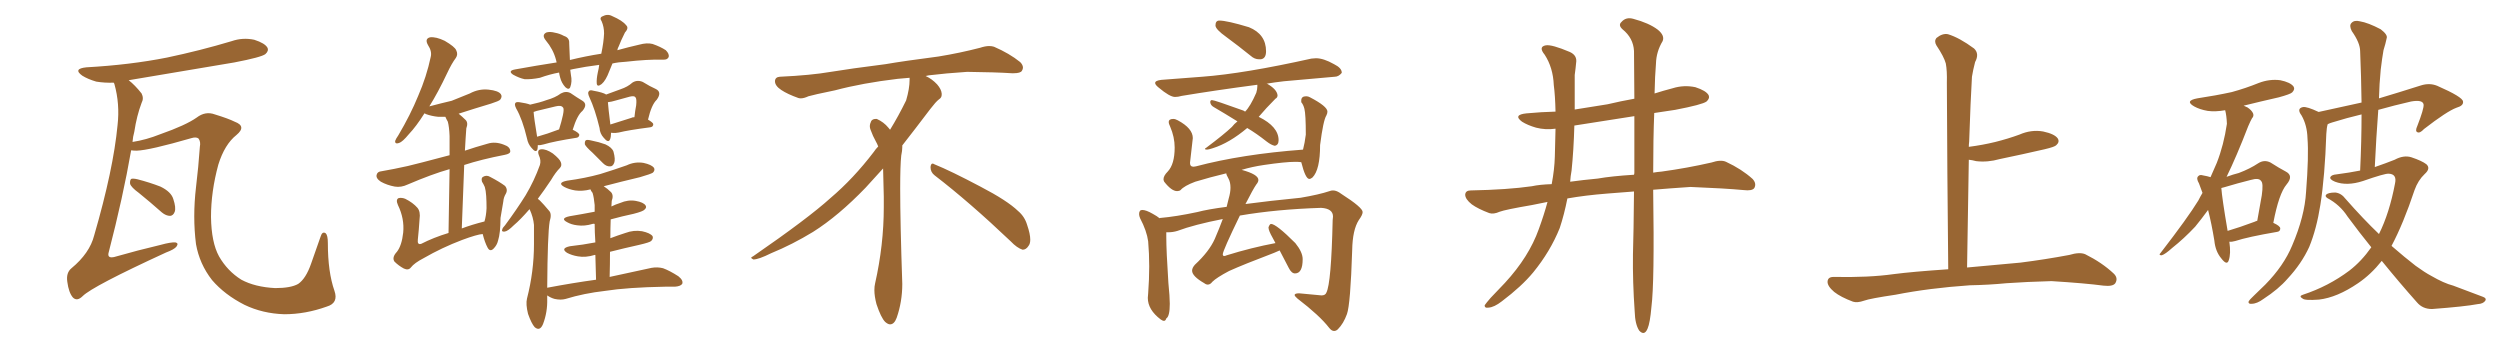 <svg xmlns="http://www.w3.org/2000/svg" xmlns:xlink="http://www.w3.org/1999/xlink" width="1050" height="150"><path fill="#996633" padding="10" d="M137.26 128.76L137.26 128.76Q128.32 131.98 119.38 131.98L119.38 131.98Q110.30 131.69 102.69 128.03L102.69 128.03Q94.34 123.78 89.06 117.63L89.06 117.63Q83.79 110.89 82.32 102.54L82.32 102.54Q80.86 91.11 82.32 78.66L82.32 78.66Q83.35 70.17 83.94 61.67L83.94 61.67Q84.38 59.47 83.35 58.15L83.35 58.15Q82.32 57.42 80.42 58.01L80.42 58.01Q62.70 63.13 57.42 63.28L57.42 63.28Q56.10 63.28 55.08 63.13L55.08 63.13Q51.71 82.62 45.56 106.35L45.56 106.35Q45.12 108.54 47.90 107.96L47.90 107.96Q58.15 105.03 67.53 102.83L67.53 102.83Q71.78 101.66 73.68 101.81L73.68 101.81Q75.15 102.10 74.12 103.56L74.12 103.56Q73.24 104.74 69.73 106.05L69.73 106.05Q38.82 120.26 34.72 124.37L34.72 124.37Q32.37 126.71 30.62 124.95L30.62 124.95Q28.86 122.90 28.27 118.36L28.27 118.36Q27.69 114.55 30.03 112.65L30.03 112.65Q37.65 106.35 39.55 98.88L39.55 98.88Q47.61 71.19 49.37 52.59L49.37 52.59Q50.39 43.65 48.05 35.30L48.05 35.30Q47.90 34.86 47.75 34.72L47.75 34.72Q43.95 34.86 40.43 34.28L40.43 34.28Q36.91 33.25 34.57 31.79L34.57 31.79Q30.47 28.86 36.33 28.27L36.33 28.27Q54.64 27.25 70.17 24.17L70.17 24.17Q84.08 21.24 97.27 17.29L97.27 17.29Q101.95 15.67 106.79 16.70L106.79 16.70Q111.33 18.16 112.35 20.07L112.35 20.07Q112.94 21.39 111.47 22.71L111.47 22.71Q109.86 24.02 98.44 26.22L98.44 26.22Q75.59 30.03 54.05 33.69L54.05 33.69Q56.69 35.74 59.47 39.26L59.47 39.26Q60.50 41.31 59.47 43.21L59.47 43.21Q57.42 48.63 56.40 55.37L56.40 55.37Q55.81 57.42 55.66 59.62L55.66 59.62Q61.38 58.74 67.24 56.40L67.24 56.40Q78.08 52.59 82.62 49.37L82.62 49.37Q86.28 46.58 90.23 48.05L90.23 48.05Q95.95 49.80 98.58 51.12L98.58 51.12Q103.71 53.03 99.32 56.69L99.32 56.69Q94.34 60.64 91.70 69.14L91.70 69.14Q88.62 80.42 88.62 91.11L88.62 91.11Q88.77 101.81 91.99 107.67L91.99 107.67Q95.51 113.82 101.37 117.48L101.37 117.48Q107.08 120.56 115.58 121.00L115.58 121.00Q122.17 121.00 125.24 119.24L125.24 119.24Q128.47 117.04 130.66 110.74L130.66 110.74Q132.42 105.76 134.62 99.46L134.62 99.46Q135.35 96.97 136.82 98.00L136.82 98.00Q137.70 98.88 137.70 102.10L137.70 102.10Q137.70 114.26 140.48 122.17L140.48 122.17Q142.24 127.29 137.26 128.76ZM58.30 81.01L58.30 81.01L58.30 81.01Q55.08 78.66 54.64 77.20L54.64 77.20Q54.49 75.73 55.08 75.15L55.08 75.15Q55.81 74.85 57.71 75.29L57.71 75.29Q62.84 76.61 67.38 78.37L67.38 78.37Q71.92 80.57 72.80 83.64L72.80 83.64Q73.97 87.16 73.39 88.92L73.39 88.92Q72.80 90.53 71.48 90.67L71.48 90.67Q69.73 90.67 67.97 89.21L67.97 89.21Q62.84 84.67 58.30 81.01ZM202.73 98.29L202.73 98.29Q200.39 98.44 194.09 100.78L194.09 100.78Q185.60 104.00 177.98 108.40L177.98 108.40Q174.02 110.45 172.56 112.35L172.56 112.35Q171.53 113.67 169.63 112.79L169.63 112.79Q167.43 111.62 165.67 109.86L165.67 109.86Q164.50 108.11 166.70 105.76L166.70 105.76Q168.75 103.13 169.34 97.71L169.34 97.71Q169.92 91.85 167.14 86.13L167.14 86.13Q166.11 83.79 167.43 83.20L167.43 83.20Q168.75 82.91 170.21 83.50L170.21 83.50Q173.44 85.11 175.34 87.30L175.34 87.30Q176.66 88.92 176.22 91.99L176.22 91.99Q175.93 96.53 175.49 100.63L175.49 100.63Q175.20 102.98 176.95 102.39L176.95 102.39Q182.08 99.76 188.38 97.85L188.38 97.85Q188.67 80.86 188.82 71.04L188.82 71.04Q181.49 73.10 171.24 77.49L171.24 77.49Q168.46 78.81 165.82 78.37L165.82 78.37Q162.60 77.78 159.96 76.32L159.96 76.32Q157.76 74.85 158.20 73.39L158.20 73.39Q158.50 72.07 160.25 71.92L160.25 71.92Q165.38 71.04 171.24 69.73L171.24 69.73Q175.05 68.85 188.82 65.19L188.82 65.19Q188.82 58.59 188.82 57.13L188.82 57.13Q188.67 53.32 188.09 51.12L188.09 51.12Q187.50 50.10 187.06 49.07L187.06 49.07Q185.45 49.07 184.13 49.07L184.13 49.07Q181.20 48.78 178.86 47.90L178.86 47.90Q178.42 47.61 178.27 47.61L178.27 47.61Q174.76 53.17 171.68 56.40L171.68 56.40Q169.04 59.62 167.58 60.06L167.58 60.06Q165.82 60.64 165.97 59.18L165.97 59.18Q166.26 58.30 167.29 56.84L167.29 56.84Q172.41 48.19 175.63 40.28L175.63 40.28Q179.15 32.23 180.91 23.88L180.91 23.88Q181.49 21.53 179.74 18.90L179.74 18.90Q178.27 16.26 180.62 15.67L180.62 15.67Q183.11 15.38 186.77 17.14L186.77 17.14Q191.02 19.63 191.60 21.09L191.60 21.09Q192.48 22.85 191.46 24.32L191.46 24.32Q189.70 26.66 187.79 30.76L187.79 30.76Q183.98 38.82 180.32 44.68L180.32 44.68Q185.30 43.36 189.70 42.33L189.70 42.33Q193.65 40.72 197.31 39.26L197.31 39.26Q201.12 37.21 205.22 37.65L205.22 37.65Q209.33 38.09 210.35 39.55L210.35 39.55Q211.08 40.58 210.06 41.89L210.06 41.89Q209.47 42.48 206.25 43.51L206.25 43.51Q199.37 45.56 192.63 47.75L192.63 47.75Q194.09 48.93 195.56 50.39L195.56 50.39Q196.73 51.56 195.85 53.91L195.85 53.91Q195.70 55.81 195.56 58.15L195.56 58.15Q195.41 60.64 195.26 63.28L195.26 63.28Q199.51 61.82 204.79 60.35L204.79 60.35Q208.01 59.33 211.67 60.79L211.67 60.79Q214.31 61.67 214.31 63.57L214.31 63.57Q214.31 64.60 211.96 65.04L211.96 65.04Q202.15 66.94 194.97 69.29L194.97 69.29Q194.53 81.30 193.95 95.95L193.95 95.95Q198.19 94.34 203.47 93.02L203.47 93.02Q204.20 90.67 204.35 87.45L204.35 87.45Q204.35 84.67 204.20 82.32L204.20 82.32Q204.05 79.98 203.61 78.52L203.61 78.52Q203.03 77.20 202.44 76.32L202.44 76.32Q202.00 74.71 202.88 74.27L202.88 74.27Q204.35 73.39 205.81 74.27L205.81 74.27Q209.77 76.32 212.11 78.08L212.11 78.08Q213.43 79.69 212.40 81.45L212.40 81.45Q211.52 82.91 211.38 84.67L211.38 84.67Q210.79 87.89 210.21 91.55L210.21 91.55Q210.21 97.85 209.18 101.07L209.18 101.07Q208.74 102.98 207.28 104.44L207.28 104.44Q205.81 105.91 204.79 104.00L204.79 104.00Q203.61 101.81 202.73 98.29ZM225.88 60.94L225.88 60.94Q225.88 61.82 225.73 62.70L225.73 62.70Q225.15 64.45 223.24 62.11L223.24 62.11Q221.78 60.50 221.34 58.15L221.34 58.15Q219.43 50.10 216.80 45.56L216.80 45.56Q215.92 43.80 216.50 43.21L216.50 43.21Q216.80 42.77 218.12 42.92L218.12 42.92Q221.19 43.36 222.66 43.95L222.66 43.95Q226.76 43.07 229.54 42.04L229.54 42.04Q233.20 41.02 235.55 39.26L235.55 39.26Q237.74 38.09 239.65 39.11L239.65 39.11Q242.43 41.02 244.63 42.33L244.63 42.33Q246.97 43.80 244.63 46.58L244.63 46.58Q242.43 48.34 240.53 54.49L240.53 54.49Q243.31 55.81 243.31 56.69L243.31 56.69Q243.16 57.71 242.14 57.86L242.14 57.86Q232.76 59.33 228.37 60.64L228.37 60.64Q226.90 61.08 225.88 60.94ZM225.59 57.42L225.59 57.42Q229.83 56.25 234.81 54.35L234.81 54.35Q235.84 51.12 236.43 48.34L236.43 48.34Q237.01 45.56 236.43 45.12L236.43 45.12Q235.69 44.09 233.35 44.68L233.35 44.68Q229.83 45.56 225.44 46.58L225.44 46.58Q224.71 46.88 224.12 47.02L224.12 47.02Q224.27 49.51 225.59 57.42ZM256.64 55.81L256.64 55.81Q256.64 57.57 256.20 58.59L256.20 58.59Q255.47 60.21 253.56 57.86L253.56 57.86Q251.95 56.10 251.81 53.76L251.81 53.76Q249.90 45.85 247.56 40.87L247.56 40.87Q246.68 38.96 247.27 38.38L247.27 38.38Q247.71 37.65 249.17 38.09L249.17 38.09Q253.27 38.82 254.59 39.70L254.59 39.70Q257.96 38.53 260.60 37.50L260.60 37.50Q263.67 36.47 265.58 34.72L265.58 34.72Q267.63 33.40 269.97 34.42L269.97 34.42Q273.05 36.33 275.39 37.35L275.39 37.35Q278.17 38.67 275.83 41.89L275.83 41.89Q273.63 43.95 272.17 50.24L272.17 50.24Q274.37 51.56 274.37 52.15L274.37 52.15Q274.37 53.32 273.05 53.47L273.05 53.47Q263.96 54.64 259.86 55.66L259.86 55.66Q258.40 55.96 257.08 55.81L257.08 55.81Q256.79 55.66 256.64 55.81ZM265.14 49.51L265.14 49.51Q265.58 49.22 266.46 49.22L266.46 49.22Q266.75 46.44 267.19 44.24L267.19 44.24Q267.48 41.46 266.89 40.87L266.89 40.87Q266.46 40.14 264.55 40.58L264.55 40.58Q261.91 41.31 258.69 42.19L258.69 42.19Q256.79 42.77 255.32 42.92L255.32 42.92Q255.47 45.26 256.35 52.29L256.35 52.29Q260.30 50.98 265.14 49.51ZM248.88 64.16L248.88 64.16Q246.09 61.67 245.65 60.64L245.65 60.64Q245.51 59.33 246.09 58.89L246.09 58.89Q246.68 58.59 248.44 59.03L248.44 59.03Q251.51 59.62 254.30 60.64L254.30 60.64Q257.08 61.96 257.67 63.72L257.67 63.72Q258.54 66.94 257.96 68.41L257.96 68.41Q257.37 69.87 256.35 69.87L256.35 69.87Q254.74 70.02 253.27 68.55L253.27 68.55Q250.78 66.06 248.88 64.16ZM225.88 83.50L225.88 83.50Q226.32 83.79 226.76 84.23L226.76 84.23Q228.37 85.84 230.57 88.48L230.57 88.48Q231.88 89.79 230.86 93.02L230.86 93.02Q229.98 98.29 229.83 120.85L229.83 120.85Q240.67 118.80 250.34 117.48L250.34 117.48Q250.20 111.62 250.05 107.08L250.05 107.08Q249.76 107.08 249.76 107.08L249.76 107.08Q245.95 108.25 242.72 107.67L242.72 107.67Q240.09 107.23 238.18 106.20L238.18 106.20Q235.25 104.30 239.36 103.42L239.36 103.42Q244.78 102.83 250.05 101.81L250.05 101.81Q249.76 97.27 249.76 94.04L249.76 94.04Q249.02 93.90 248.88 94.04L248.88 94.04Q245.51 95.07 242.43 94.63L242.43 94.63Q239.94 94.34 238.18 93.31L238.18 93.31Q235.11 91.70 239.21 90.82L239.21 90.82Q244.48 89.94 249.76 88.92L249.76 88.92Q249.76 86.72 249.76 86.13L249.76 86.13Q249.46 82.91 248.88 81.01L248.88 81.01Q248.14 80.13 248.00 79.54L248.00 79.54Q244.63 80.42 241.55 79.98L241.55 79.98Q238.92 79.54 237.01 78.52L237.01 78.52Q233.79 76.76 238.18 75.88L238.18 75.88Q245.80 74.85 252.10 73.10L252.10 73.10Q257.81 71.34 263.23 69.43L263.23 69.43Q266.60 67.82 270.26 68.41L270.26 68.41Q273.63 69.14 274.66 70.46L274.66 70.46Q275.24 71.48 274.22 72.51L274.22 72.51Q273.34 73.10 268.80 74.41L268.80 74.41Q260.74 76.32 253.56 78.22L253.56 78.22Q255.18 79.25 256.64 80.71L256.64 80.71Q257.81 82.03 256.93 84.38L256.93 84.38Q256.93 85.25 256.79 86.72L256.79 86.72Q258.54 85.84 260.45 85.25L260.45 85.25Q263.82 83.79 267.04 84.38L267.04 84.38Q270.26 84.96 271.14 86.28L271.14 86.28Q271.73 87.16 270.70 88.04L270.70 88.04Q270.12 88.77 266.16 89.79L266.16 89.79Q261.33 90.82 256.49 92.14L256.49 92.14Q256.35 95.95 256.35 100.05L256.35 100.05Q259.42 98.88 262.65 97.85L262.65 97.85Q266.16 96.53 269.68 97.12L269.68 97.12Q273.05 97.85 274.07 99.17L274.07 99.17Q274.51 100.20 273.49 101.22L273.49 101.22Q272.90 101.81 268.51 102.83L268.51 102.83Q261.91 104.30 256.20 105.76L256.20 105.76Q256.20 110.89 256.05 116.31L256.05 116.31Q266.89 113.96 273.63 112.50L273.63 112.50Q276.12 112.06 278.47 112.65L278.47 112.65Q281.25 113.67 284.91 116.02L284.91 116.02Q287.11 117.77 286.52 119.24L286.52 119.24Q285.79 120.26 283.45 120.41L283.45 120.41Q281.54 120.41 279.35 120.41L279.35 120.41Q263.53 120.70 254.15 122.17L254.15 122.17Q245.21 123.19 237.60 125.54L237.60 125.54Q235.55 126.12 232.91 125.54L232.91 125.54Q231.30 125.10 229.83 124.07L229.83 124.07Q229.83 124.66 229.83 125.54L229.83 125.54Q229.98 131.10 228.08 136.08L228.08 136.08Q226.76 139.31 224.56 137.40L224.56 137.40Q223.24 135.94 221.78 131.84L221.78 131.84Q220.75 127.73 221.34 125.39L221.34 125.39Q224.27 113.96 224.27 102.54L224.27 102.54Q224.27 98.58 224.27 94.48L224.27 94.48Q223.97 91.26 222.51 88.04L222.51 88.04Q222.36 87.89 222.36 87.89L222.36 87.89Q218.55 92.29 215.77 94.63L215.77 94.63Q213.28 97.12 211.96 97.27L211.96 97.27Q210.50 97.41 210.94 96.39L210.94 96.39Q211.08 95.65 212.11 94.63L212.11 94.63Q217.09 87.89 220.75 82.03L220.75 82.03Q224.41 75.88 226.76 69.29L226.76 69.29Q227.34 67.38 226.32 65.19L226.32 65.19Q225.44 62.84 227.34 62.70L227.34 62.70Q229.39 62.55 232.18 64.45L232.18 64.45Q235.11 66.80 235.55 68.12L235.55 68.12Q236.13 69.58 235.11 70.61L235.11 70.61Q233.35 72.36 231.45 75.59L231.45 75.59Q228.52 79.98 225.88 83.50ZM257.23 26.66L257.23 26.66L257.23 26.66Q256.49 28.42 255.91 29.88L255.91 29.88Q254.44 33.84 252.69 35.30L252.69 35.30Q250.78 36.77 250.63 35.01L250.63 35.01Q250.49 33.25 251.07 30.47L251.07 30.47Q251.51 28.71 251.66 27.25L251.66 27.25Q245.80 27.98 240.82 29.00L240.82 29.00Q239.94 29.15 239.50 29.30L239.50 29.30Q239.65 30.47 239.79 31.49L239.79 31.49Q240.38 34.28 239.50 36.62L239.50 36.62Q238.92 37.94 237.45 36.62L237.45 36.62Q235.84 34.86 235.25 32.52L235.25 32.52Q234.96 31.49 234.81 30.47L234.81 30.47Q230.86 31.20 226.76 32.67L226.76 32.67Q223.10 33.40 220.31 33.25L220.31 33.25Q218.12 32.81 215.48 31.35L215.48 31.35Q213.13 29.74 216.36 29.15L216.36 29.15Q225.29 27.54 233.79 26.22L233.79 26.22Q233.64 25.63 233.50 25.05L233.50 25.05Q232.32 20.65 229.25 16.99L229.25 16.99Q227.34 14.65 229.54 13.62L229.54 13.62Q231.01 13.18 233.20 13.77L233.20 13.77Q234.96 14.06 236.87 15.09L236.87 15.09Q239.21 15.82 239.06 18.16L239.06 18.16Q239.21 21.09 239.36 25.20L239.36 25.20Q245.95 23.58 252.54 22.56L252.54 22.56Q253.56 17.72 253.71 14.06L253.71 14.06Q253.71 11.28 252.69 8.94L252.69 8.94Q251.66 7.47 252.98 6.88L252.98 6.88Q255.18 5.71 257.08 6.74L257.08 6.74Q261.47 8.64 262.94 10.55L262.94 10.55Q264.26 11.72 262.50 13.62L262.50 13.62Q260.74 17.14 259.86 19.48L259.86 19.48Q259.42 20.21 259.28 21.09L259.28 21.09Q263.96 19.78 268.51 18.75L268.51 18.75Q271.73 17.87 274.07 18.46L274.07 18.46Q277.44 19.63 279.64 21.09L279.64 21.09Q281.25 22.71 280.81 24.02L280.81 24.02Q280.22 25.20 278.47 25.05L278.47 25.05Q271.88 24.90 262.94 25.93L262.94 25.93Q259.86 26.07 257.23 26.66ZM392.58 73.68L392.58 73.68Q390.82 72.36 390.82 70.17L390.82 70.17Q390.97 68.70 391.70 68.70L391.70 68.70Q391.99 68.70 392.43 68.99L392.43 68.99Q399.32 71.78 411.77 78.37L411.77 78.37Q423.05 84.23 427.59 88.62L427.59 88.62Q430.37 90.97 431.40 94.48L431.40 94.48Q432.71 98.29 432.71 100.63L432.71 100.63Q432.71 102.39 431.98 103.27L431.98 103.27Q430.96 104.88 429.49 104.88L429.49 104.88Q427.15 104.15 424.51 101.37L424.51 101.37Q407.08 84.81 392.58 73.68ZM382.03 33.54L382.03 33.54L382.03 32.67Q379.25 32.96 377.05 33.11L377.05 33.11Q362.26 34.86 350.68 37.94L350.68 37.94Q341.46 39.84 339.55 40.43L339.55 40.43Q337.65 41.31 336.33 41.31L336.33 41.31Q335.74 41.31 335.30 41.16L335.30 41.16Q330.76 39.55 328.13 37.79L328.13 37.79Q325.49 36.04 325.49 34.13L325.49 34.13L325.49 33.98Q325.63 32.37 327.54 32.23L327.54 32.23Q340.43 31.64 348.93 30.18L348.93 30.18Q356.84 28.86 371.92 26.95L371.92 26.95Q379.54 25.63 394.19 23.73L394.19 23.73Q403.13 22.27 411.62 20.07L411.62 20.07Q413.82 19.34 415.43 19.34L415.43 19.34Q416.60 19.34 417.48 19.63L417.48 19.63Q423.93 22.41 428.47 26.07L428.47 26.07Q429.64 27.25 429.64 28.42L429.64 28.42Q429.64 29.00 429.20 29.74L429.20 29.74Q428.61 30.76 425.68 30.76L425.68 30.76L424.95 30.76Q418.21 30.32 406.20 30.18L406.20 30.18Q397.27 30.76 390.09 31.64L390.09 31.64Q389.21 31.79 388.77 31.93L388.77 31.93Q391.41 33.11 393.60 35.45L393.60 35.45Q395.36 37.50 395.51 39.26L395.51 39.26L395.51 39.84Q395.51 41.02 394.34 41.75L394.34 41.75Q393.02 42.77 390.67 45.85L390.67 45.85Q384.23 54.35 378.96 61.08L378.96 61.08L378.96 61.82Q378.96 63.28 378.52 65.33L378.52 65.33Q378.08 69.43 378.08 79.25L378.08 79.25Q378.08 93.46 378.96 119.24L378.96 119.24Q378.96 126.71 376.61 133.45L376.61 133.45Q375.59 136.23 373.83 136.23L373.83 136.23Q372.95 136.23 371.78 135.21L371.78 135.21Q370.02 133.45 368.12 127.73L368.12 127.73Q367.24 124.37 367.24 121.88L367.24 121.88Q367.24 120.26 367.53 119.09L367.53 119.09Q371.19 102.83 371.19 87.01L371.19 87.01L371.19 82.62Q371.04 76.61 370.90 70.75L370.90 70.75Q366.80 75.29 363.57 78.81L363.57 78.81Q352.15 90.67 341.46 97.41L341.46 97.41Q332.81 102.69 323.88 106.35L323.88 106.35Q318.60 108.98 316.41 108.98L316.41 108.98Q315.53 108.54 315.53 108.25L315.53 108.25Q315.53 107.96 316.26 107.67L316.26 107.67Q339.40 91.70 348.78 83.20L348.78 83.20Q358.45 75 366.94 63.87L366.94 63.87Q367.82 62.55 368.85 61.52L368.85 61.52Q368.41 60.35 367.82 59.33L367.82 59.33Q366.65 57.28 365.63 54.49L365.63 54.49Q365.33 53.76 365.33 53.03L365.33 53.03Q365.33 52.00 365.92 50.83L365.92 50.83Q366.50 49.95 367.82 49.95L367.82 49.95L368.26 49.95Q371.19 51.27 373.10 53.61L373.10 53.61Q373.39 53.91 373.83 54.49L373.83 54.49Q377.34 48.78 380.57 42.19L380.57 42.19Q382.03 37.21 382.03 33.54ZM529.54 24.90L529.54 24.90L528.81 24.90Q526.90 24.90 525.29 23.44L525.29 23.44Q520.02 19.19 515.04 15.53L515.04 15.53Q510.50 12.30 510.50 10.69L510.50 10.69Q510.50 8.64 512.11 8.64L512.11 8.64Q515.33 8.64 524.56 11.43L524.56 11.43Q531.74 14.36 531.74 21.53L531.74 21.53Q531.74 24.61 529.54 24.90ZM506.98 62.84L506.98 62.84Q506.10 62.84 506.10 62.55L506.10 62.55Q506.10 62.26 506.54 62.11L506.54 62.11Q514.16 56.40 517.38 53.32L517.38 53.32Q518.41 52.00 519.73 50.98L519.73 50.98Q514.31 47.61 509.77 44.97L509.77 44.97Q508.45 44.24 508.30 42.92L508.30 42.92Q508.30 42.04 509.03 42.04L509.03 42.04Q510.06 42.04 522.22 46.44L522.22 46.44L522.95 46.88Q525.15 44.68 527.64 38.96L527.64 38.96Q528.08 37.50 528.08 36.33L528.08 36.33L528.08 35.60Q510.35 37.94 496.29 40.28L496.29 40.28Q494.82 40.72 493.51 40.72L493.51 40.72Q491.31 40.72 486.62 36.77L486.62 36.77Q485.16 35.60 485.16 34.86L485.16 34.86Q485.16 33.84 487.79 33.54L487.79 33.54L504.93 32.23Q522.51 30.91 550.78 24.61L550.78 24.61L552.69 24.46Q555.91 24.46 560.30 26.95L560.30 26.95Q563.53 28.56 563.53 30.47L563.53 30.47L563.53 30.62Q562.21 32.23 560.60 32.23L560.60 32.23L539.21 34.13Q535.40 34.57 531.88 35.16L531.88 35.16L532.18 35.16Q536.28 37.50 536.57 39.99L536.57 39.99Q536.57 41.02 535.69 41.46L535.69 41.46Q531.74 45.41 528.66 49.07L528.66 49.07Q537.01 53.17 537.01 58.89L537.01 58.89Q537.01 60.94 535.40 61.23L535.40 61.23Q533.94 60.94 532.03 59.47L532.03 59.47Q527.78 56.10 523.83 53.76L523.83 53.76Q516.36 60.06 509.33 62.26L509.33 62.26Q507.57 62.84 506.98 62.84ZM560.30 139.01L560.30 139.01Q559.28 139.01 558.25 137.70L558.25 137.70Q554.30 132.57 544.92 125.39L544.92 125.39Q543.75 124.37 543.75 123.93L543.75 123.93Q543.75 123.19 545.65 123.19L545.65 123.19L555.03 124.07Q556.64 124.07 557.08 122.90L557.08 122.90Q559.13 118.95 559.72 92.43L559.72 92.43L559.86 90.97Q559.86 87.60 554.88 87.30L554.88 87.30Q536.13 87.89 520.75 90.53L520.75 90.53Q513.57 105.32 513.57 106.79L513.57 106.79Q513.57 107.52 514.16 107.52L514.16 107.52Q514.60 107.52 515.19 107.23L515.19 107.23Q525.59 104.00 535.69 102.10L535.69 102.10L534.52 99.90Q532.76 96.83 532.76 95.51L532.76 95.51Q533.20 94.19 533.79 94.04L533.79 94.04Q535.99 94.04 544.04 102.10L544.04 102.10Q547.12 105.91 547.12 108.84L547.12 108.84Q547.12 114.84 543.90 114.84L543.90 114.84Q542.43 114.84 541.26 112.50L541.26 112.50L537.45 105.18L535.11 106.20Q522.36 111.04 516.21 113.82L516.21 113.82Q510.94 116.60 509.18 118.36L509.18 118.36Q508.30 119.53 507.28 119.53L507.28 119.53Q506.54 119.53 505.81 118.95L505.81 118.95Q500.68 116.02 500.68 113.67L500.68 113.67Q500.68 112.50 501.86 111.18L501.86 111.18Q507.86 105.62 510.21 100.34L510.21 100.34Q512.11 95.95 513.57 91.99L513.57 91.99Q501.56 94.34 494.53 96.97L494.53 96.97Q492.63 97.56 490.58 97.56L490.58 97.56L489.84 97.56L489.84 99.46Q489.84 105.32 490.72 118.80L490.72 118.80Q491.31 124.66 491.31 127.59L491.31 127.59Q491.31 132.86 489.84 133.74L489.84 133.74Q489.55 134.77 488.82 134.77L488.82 134.77Q488.38 134.77 487.50 134.18L487.50 134.18Q482.08 130.08 482.08 125.10L482.08 125.10L482.23 123.19Q482.67 117.33 482.67 111.91L482.67 111.91Q482.67 106.49 482.23 101.37L482.23 101.37Q481.64 96.97 478.86 91.70L478.86 91.70Q478.42 90.67 478.42 89.94L478.42 89.94Q478.42 88.18 479.74 88.18L479.74 88.18Q481.35 88.18 484.13 89.79L484.13 89.79Q486.04 90.82 487.06 91.70L487.06 91.70Q487.06 91.55 487.21 91.55L487.21 91.55Q493.95 90.97 502.88 89.06L502.88 89.06Q507.28 87.89 515.19 86.87L515.19 86.87L516.06 83.35Q516.80 80.86 516.80 78.81L516.80 78.81Q516.80 76.46 515.92 74.93Q515.04 73.39 515.04 72.80L515.04 72.80Q508.30 74.41 502.00 76.32L502.00 76.32Q497.31 78.08 495.85 79.83L495.85 79.83Q495.26 80.27 494.38 80.27L494.38 80.27Q492.04 80.27 488.96 76.32L488.96 76.32Q488.67 75.73 488.67 75.29L488.67 75.29Q488.67 73.83 490.43 72.07L490.43 72.07Q493.36 68.99 493.36 61.96L493.36 61.96Q493.36 57.57 491.46 53.17L491.46 53.17Q490.87 52.00 490.87 51.27L490.87 51.27Q490.87 49.95 492.77 49.95L492.77 49.95Q493.65 49.95 494.68 50.54L494.68 50.54Q500.98 53.91 500.98 58.01L500.98 58.01L499.80 68.41Q499.80 70.02 501.27 70.02L501.27 70.02L502.29 69.87Q521.63 64.75 547.27 62.84L547.27 62.84Q548.00 60.06 548.44 56.54L548.44 56.54Q548.44 48.05 547.85 45.70L547.85 45.70Q547.41 43.95 546.53 42.92L546.53 42.92L546.53 42.19Q546.53 40.43 548.58 40.43L548.58 40.43Q549.46 40.43 550.20 40.87L550.20 40.87Q557.52 44.68 557.52 46.88L557.52 46.88Q557.52 47.61 557.08 48.49L557.08 48.49Q555.76 50.54 554.44 60.94L554.44 60.94Q554.44 71.34 551.22 74.56L551.22 74.56Q550.49 75.15 549.90 75.15L549.90 75.15Q548.29 75.15 546.53 68.12L546.53 68.12Q545.65 67.97 544.04 67.97L544.04 67.97Q539.79 67.97 530.86 69.29L530.86 69.29Q525.88 70.02 521.48 71.34L521.48 71.34Q528.52 73.24 528.52 75.59L528.52 75.59Q528.52 76.46 527.64 77.49L527.64 77.49Q526.32 79.39 523.10 85.69L523.10 85.69Q532.91 84.38 546.24 83.06L546.24 83.06Q554.00 81.74 558.40 80.27L558.40 80.27Q559.13 79.98 559.86 79.98L559.86 79.98Q561.47 79.98 563.38 81.45L563.38 81.45Q572.31 87.16 572.31 89.06L572.31 89.06Q572.31 90.23 570.70 92.43L570.70 92.43Q568.07 96.53 567.92 105.03L567.92 105.03Q567.19 127.88 565.72 131.91Q564.26 135.94 561.91 138.28L561.91 138.28Q561.18 139.01 560.30 139.01ZM686.28 80.42L686.28 80.42Q680.71 80.86 675 81.30L675 81.30Q665.77 82.03 658.30 83.35L658.30 83.35Q656.98 90.09 655.08 95.80L655.08 95.80Q651.12 105.62 643.95 114.40L643.95 114.40Q639.11 120.26 630.76 126.56L630.76 126.56Q627.54 129.05 625.20 129.20L625.20 129.20Q623.44 129.49 623.58 128.17L623.58 128.17Q624.17 127.29 626.07 125.10L626.07 125.10Q629.00 122.02 632.08 118.80L632.08 118.80Q642.19 107.81 646.29 96.24L646.29 96.24Q648.49 90.23 649.95 84.81L649.95 84.81Q646.14 85.55 643.36 86.13L643.36 86.13Q632.23 88.04 629.88 88.92L629.88 88.92Q627.25 90.09 625.49 89.50L625.49 89.50Q620.80 87.74 618.16 85.84L618.16 85.84Q615.38 83.64 615.38 81.74L615.38 81.74Q615.53 79.98 617.72 79.98L617.72 79.98Q633.11 79.69 643.36 78.22L643.36 78.22Q646.73 77.49 651.71 77.34L651.71 77.34Q652.88 71.19 653.03 65.77L653.03 65.77Q653.17 59.33 653.32 54.05L653.32 54.05Q649.07 54.64 645.12 53.61L645.12 53.61Q641.60 52.59 639.26 51.12L639.26 51.12Q635.30 48.19 641.16 47.61L641.16 47.61Q647.46 47.02 653.32 46.88L653.32 46.88Q653.17 40.14 652.59 35.74L652.59 35.74Q652.29 28.42 648.78 23.00L648.78 23.00Q646.00 19.63 649.22 19.04L649.22 19.04Q651.71 18.60 659.33 21.83L659.33 21.83Q662.55 23.29 661.96 26.51L661.96 26.51Q661.82 28.27 661.38 31.49L661.38 31.49Q661.38 38.96 661.38 46.00L661.38 46.00Q668.41 44.82 675.15 43.80L675.15 43.80Q680.71 42.48 686.43 41.46L686.43 41.46Q686.28 29.30 686.28 21.39L686.28 21.39Q685.99 15.97 681.45 12.30L681.45 12.30Q679.54 10.55 681.01 9.23L681.01 9.23Q682.91 7.03 685.99 7.91L685.99 7.91Q692.58 9.67 696.24 12.45L696.24 12.45Q699.32 14.94 698.29 17.29L698.29 17.29Q695.65 21.68 695.51 26.66L695.51 26.66Q695.07 31.79 694.92 39.26L694.92 39.26Q698.58 38.09 702.54 37.06L702.54 37.06Q707.23 35.60 712.06 36.62L712.06 36.62Q716.60 38.09 717.63 39.99L717.63 39.99Q718.21 41.31 716.75 42.63L716.75 42.63Q714.99 43.95 703.56 46.14L703.56 46.14Q698.88 46.88 694.78 47.46L694.78 47.46Q694.34 58.30 694.34 72.51L694.34 72.51Q695.95 72.22 697.85 72.07L697.85 72.07Q708.54 70.61 718.80 68.26L718.80 68.26Q722.75 66.94 724.95 67.97L724.95 67.97Q731.54 71.04 736.08 75.15L736.08 75.15Q737.84 77.05 736.82 78.96L736.82 78.96Q735.94 80.27 732.28 79.83L732.28 79.83Q724.51 79.10 710.01 78.52L710.01 78.52Q701.37 79.10 694.34 79.69L694.34 79.69Q694.34 79.83 694.34 80.27L694.34 80.27Q694.92 118.65 693.60 128.91L693.60 128.91Q693.02 135.64 691.99 137.99L691.99 137.99Q690.67 141.21 688.48 138.87L688.48 138.87Q686.72 136.23 686.57 130.81L686.57 130.81Q685.69 118.36 685.84 106.93L685.84 106.93Q686.13 97.56 686.28 80.42ZM686.43 72.51L686.43 72.51L686.43 72.51Q686.43 59.03 686.43 48.78L686.43 48.78Q673.24 50.83 661.23 52.73L661.23 52.73Q660.94 63.13 660.06 71.63L660.06 71.63Q659.62 73.97 659.47 76.32L659.47 76.32Q664.75 75.59 671.04 75L671.04 75Q676.90 73.97 686.28 73.39L686.28 73.39Q686.43 72.95 686.43 72.51ZM827.34 119.82L827.34 119.82L827.34 119.82Q810.21 121.00 796.14 123.78L796.14 123.78Q785.30 125.39 782.96 126.27L782.96 126.27Q780.03 127.29 778.27 126.71L778.27 126.71Q773.14 124.80 770.36 122.61L770.36 122.61Q767.43 120.12 767.58 118.21L767.58 118.21Q767.72 116.31 770.07 116.31L770.07 116.31Q785.01 116.60 795.26 115.14L795.26 115.14Q803.17 114.11 818.26 113.09L818.26 113.09Q817.82 71.63 817.68 34.72L817.68 34.72Q817.82 29.74 817.24 26.66L817.24 26.66Q816.50 23.88 813.28 19.04L813.28 19.04Q812.26 17.29 813.28 15.97L813.28 15.97Q815.77 13.92 818.12 14.36L818.12 14.36Q822.95 15.82 829.10 20.36L829.10 20.36Q831.45 22.56 829.54 26.07L829.54 26.07Q828.66 29.44 828.22 32.23L828.22 32.23Q827.64 41.89 827.05 59.47L827.05 59.47Q826.90 60.64 826.90 61.67L826.90 61.67Q832.62 60.94 838.04 59.62L838.04 59.62Q843.31 58.30 848.14 56.54L848.14 56.54Q853.13 54.35 858.11 55.22L858.11 55.22Q862.94 56.25 864.26 58.15L864.26 58.15Q865.14 59.62 863.67 60.94L863.67 60.94Q863.09 61.67 858.69 62.70L858.69 62.70Q849.17 64.89 839.94 66.80L839.94 66.80Q834.81 68.26 829.98 67.68L829.98 67.68Q828.37 67.24 826.90 67.09L826.90 67.09Q826.61 88.48 826.17 112.35L826.17 112.35Q834.38 111.62 848.58 110.30L848.58 110.30Q858.98 108.98 869.09 107.08L869.09 107.08Q873.49 105.76 875.83 106.79L875.83 106.79Q882.86 110.30 887.70 114.84L887.70 114.84Q889.75 116.75 888.43 118.95L888.43 118.95Q887.40 120.41 883.45 119.97L883.45 119.97Q875.83 118.95 861.62 118.07L861.62 118.07Q851.07 118.36 842.72 118.95L842.72 118.95Q835.25 119.68 827.34 119.82ZM936.33 101.51L936.33 101.51Q937.06 106.64 936.04 109.42L936.04 109.42Q935.30 111.62 932.96 108.54L932.96 108.54Q930.47 105.62 930.03 101.07L930.03 101.07Q928.86 93.90 927.39 88.18L927.39 88.18Q924.61 91.99 921.97 95.21L921.97 95.21Q917.29 100.20 912.30 104.15L912.30 104.15Q909.38 106.79 907.91 107.23L907.91 107.23Q906.45 107.23 907.47 106.20L907.47 106.20Q918.90 91.41 923.29 84.23L923.29 84.23Q924.17 82.47 925.05 81.01L925.05 81.01Q924.17 78.81 923.58 77.05L923.58 77.05Q922.27 74.85 923.29 73.97L923.29 73.97Q923.88 73.24 925.34 73.68L925.34 73.68Q927.10 73.97 928.42 74.41L928.42 74.41Q929.74 71.48 931.05 68.41L931.05 68.41Q933.98 60.94 935.30 52.00L935.30 52.00Q935.16 48.49 934.57 46.29L934.57 46.29Q930.47 47.02 927.25 46.58L927.25 46.58Q923.88 46.00 921.53 44.68L921.53 44.68Q917.43 42.33 922.85 41.31L922.85 41.31Q930.62 40.14 937.35 38.67L937.35 38.67Q943.21 37.06 948.63 34.86L948.63 34.86Q953.17 33.11 957.71 33.69L957.71 33.69Q961.96 34.57 963.28 36.33L963.28 36.33Q964.01 37.50 962.70 38.82L962.70 38.82Q961.96 39.55 957.13 40.87L957.13 40.87Q949.37 42.63 942.33 44.38L942.33 44.38Q943.07 44.68 943.95 45.12L943.95 45.12Q945.70 46.29 946.29 47.61L946.29 47.61Q946.73 48.78 945.85 49.66L945.85 49.66Q945.26 50.68 944.24 53.03L944.24 53.03Q939.26 65.92 935.16 74.27L935.16 74.27Q937.94 73.24 940.28 72.66L940.28 72.66Q944.97 70.90 948.49 68.55L948.49 68.55Q950.98 66.94 953.61 68.26L953.61 68.26Q957.28 70.61 960.06 72.07L960.06 72.07Q963.43 73.83 960.35 77.49L960.35 77.49Q957.13 81.30 954.79 93.60L954.79 93.60Q957.71 94.92 957.71 95.95L957.71 95.95Q957.71 97.27 956.25 97.41L956.25 97.41Q944.24 99.46 938.82 101.22L938.82 101.22Q937.35 101.66 936.33 101.51ZM946.88 93.16L946.88 93.16Q947.46 92.87 948.05 92.72L948.05 92.72Q949.07 87.01 949.95 82.03L949.95 82.03Q950.68 76.90 949.66 76.03L949.66 76.03Q948.78 74.56 945.26 75.59L945.26 75.59Q939.99 76.90 934.13 78.66L934.13 78.66Q933.54 78.81 932.96 78.96L932.96 78.96Q933.25 83.20 935.60 96.97L935.60 96.97Q940.58 95.51 946.88 93.16ZM1000.34 109.57L1000.34 109.57L1000.34 109.57Q995.80 115.28 990.38 118.95L990.38 118.95Q981.59 124.95 973.97 125.83L973.97 125.83Q967.97 126.27 967.09 125.39L967.09 125.39Q965.33 124.37 967.24 123.78L967.24 123.78Q977.93 120.26 986.72 113.67L986.72 113.67Q991.85 109.72 995.95 103.86L995.95 103.86Q990.97 97.71 985.99 90.97L985.99 90.97Q982.76 85.99 977.49 83.20L977.49 83.20Q976.46 82.47 976.90 81.88L976.90 81.88Q977.64 80.86 980.86 80.86L980.86 80.86Q983.35 81.15 985.11 83.50L985.11 83.50Q992.58 91.99 999.17 98.29L999.17 98.29Q1003.56 89.50 1005.91 77.05L1005.91 77.05Q1006.79 73.10 1003.27 72.95L1003.27 72.95Q1001.66 72.80 992.43 76.03L992.43 76.03Q985.69 78.22 980.71 76.32L980.71 76.32Q978.22 75.29 978.81 74.27L978.81 74.27Q979.39 73.39 981.30 73.24L981.30 73.24Q986.87 72.51 991.26 71.63L991.26 71.63Q991.85 59.18 991.85 48.05L991.85 48.05Q985.69 49.51 979.54 51.42L979.54 51.42Q978.52 51.71 977.64 52.15L977.64 52.15Q977.20 53.47 977.05 56.25L977.05 56.25Q976.46 73.97 974.56 85.99L974.56 85.99Q972.95 96.24 969.87 103.71L969.87 103.71Q966.65 110.74 960.79 117.04L960.79 117.04Q956.98 121.44 950.68 125.54L950.68 125.54Q947.90 127.59 945.70 127.59L945.70 127.59Q944.24 127.73 944.38 126.71L944.38 126.71Q944.82 125.83 946.73 124.07L946.73 124.07Q949.07 121.88 951.42 119.53L951.42 119.53Q959.18 111.62 962.70 103.13L962.70 103.13Q967.97 90.82 968.55 80.57L968.55 80.57Q969.73 65.48 969.14 58.01L969.14 58.01Q968.99 52.59 966.65 48.49L966.65 48.49Q964.45 45.56 967.24 44.97L967.24 44.97Q968.85 44.68 973.83 47.02L973.83 47.02Q983.79 44.82 991.85 43.07L991.85 43.07Q991.70 31.79 991.26 21.53L991.26 21.53Q991.26 18.02 987.74 13.04L987.74 13.04Q986.57 10.69 987.60 9.67L987.60 9.67Q988.77 8.35 991.11 8.94L991.11 8.94Q994.63 9.52 999.90 12.30L999.90 12.30Q1002.98 14.65 1002.39 16.11L1002.39 16.11Q1001.95 18.31 1001.07 21.09L1001.07 21.09Q1000.49 24.32 999.90 29.30L999.90 29.30Q999.32 35.16 999.17 41.31L999.17 41.31Q1007.08 38.96 1016.75 35.89L1016.75 35.89Q1020.41 34.72 1023.63 36.04L1023.63 36.04Q1034.33 40.72 1034.47 42.63L1034.47 42.63Q1034.77 44.38 1031.69 45.26L1031.69 45.26Q1027.73 46.73 1018.07 54.20L1018.07 54.20Q1016.31 56.10 1015.28 55.52L1015.28 55.52Q1014.26 55.08 1015.28 52.88L1015.28 52.88Q1018.07 45.70 1017.92 43.95L1017.92 43.95Q1017.63 41.75 1012.65 42.63L1012.65 42.63Q1005.62 44.24 998.88 46.14L998.88 46.14Q998.00 57.71 997.41 70.17L997.41 70.17Q1002.10 68.55 1005.76 67.09L1005.76 67.09Q1009.57 65.04 1012.79 66.06L1012.79 66.06Q1017.19 67.53 1019.09 68.99L1019.09 68.99Q1021.00 70.75 1018.36 73.10L1018.36 73.10Q1015.58 75.73 1014.11 79.83L1014.11 79.83Q1009.42 93.90 1004.44 103.27L1004.44 103.27Q1010.01 108.11 1014.55 111.62L1014.55 111.62Q1018.36 114.40 1021.14 115.87L1021.14 115.87Q1026.42 118.95 1030.37 119.97L1030.37 119.97Q1036.52 122.31 1042.82 124.66L1042.82 124.66Q1044.43 125.24 1043.85 126.27L1043.85 126.27Q1042.97 127.59 1040.63 127.73L1040.63 127.73Q1035.21 128.76 1021.44 129.79L1021.44 129.79Q1017.48 129.79 1015.14 127.00L1015.14 127.00Q1007.96 118.95 1000.34 109.57Z"/></svg>